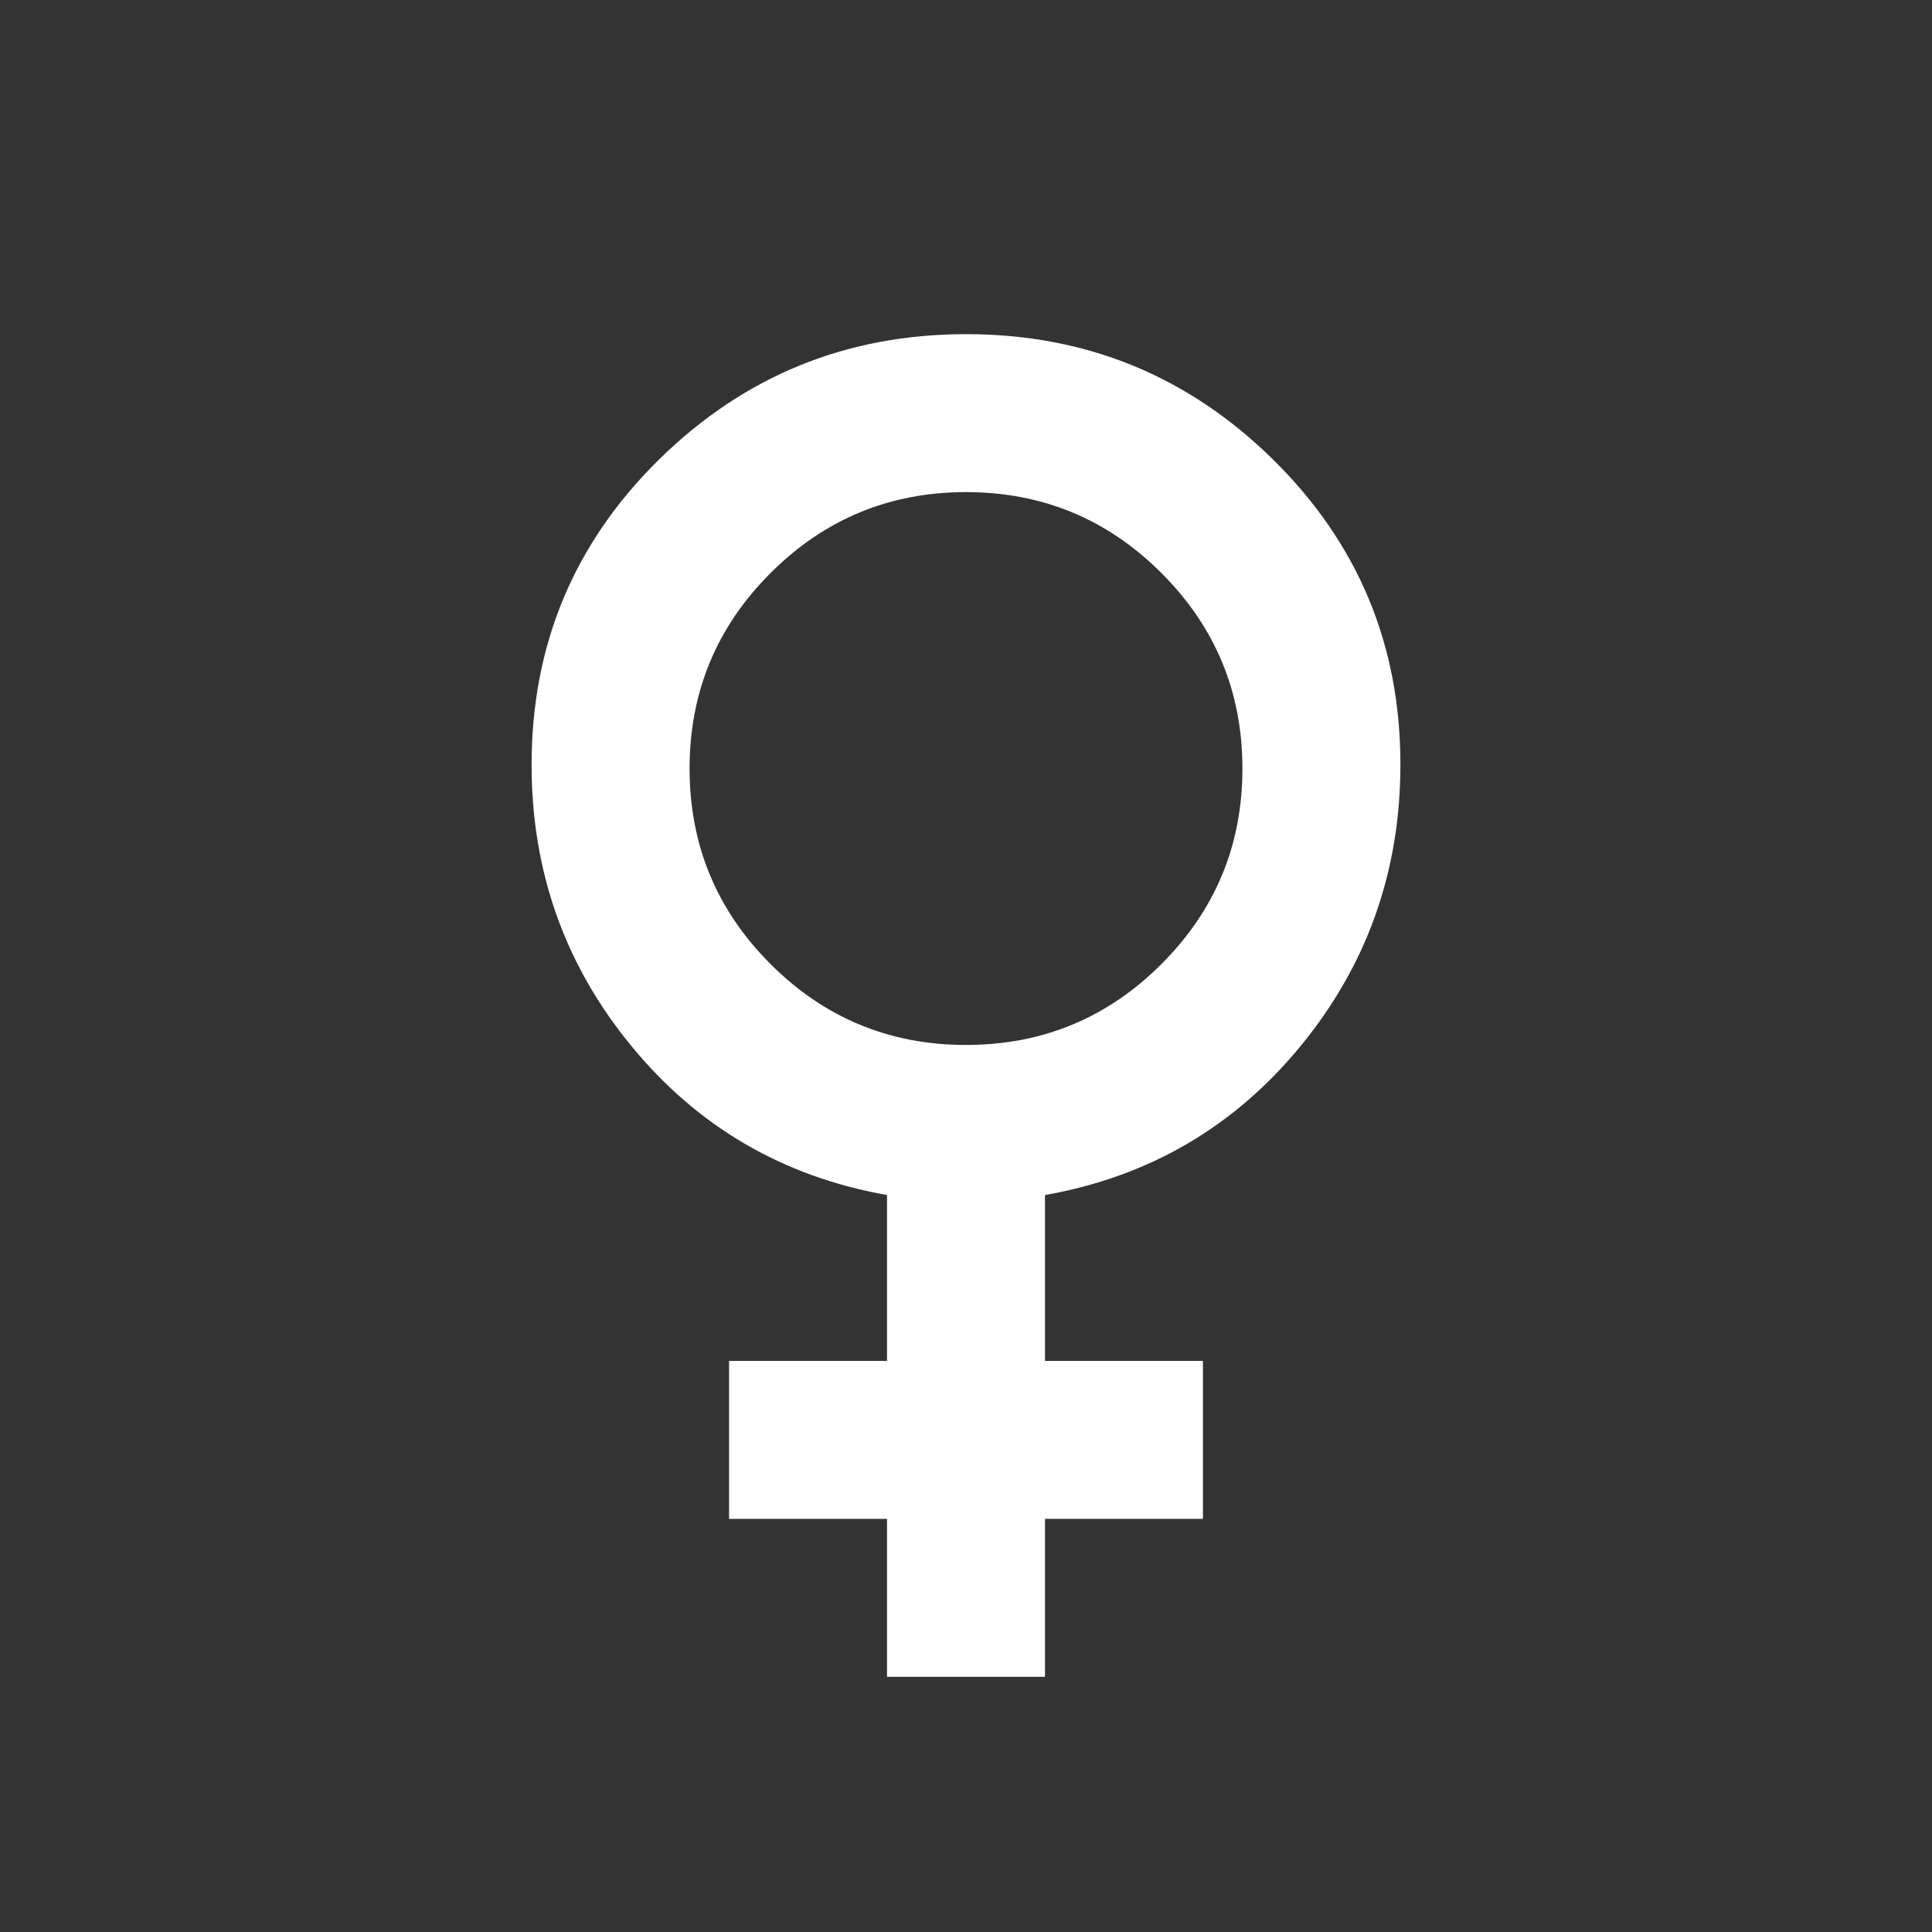 <?xml version="1.0" encoding="utf-8"?>
<svg xmlns="http://www.w3.org/2000/svg" width="53" height="53" viewBox="0 0 53 53" fill="none">
<rect x="0" y="0" width="53" height="53" fill="#333333" stroke="none"/>
<path d="M24.333 46V41.666H20V37.333H24.333V32.783C21.48 32.278 19.142 30.914 17.318 28.692C15.493 26.471 14.582 23.898 14.583 20.975C14.583 17.689 15.748 14.899 18.078 12.607C20.408 10.315 23.215 9.168 26.5 9.167C29.785 9.165 32.593 10.312 34.924 12.607C37.255 14.902 38.419 17.692 38.417 20.975C38.417 23.9 37.504 26.473 35.68 28.695C33.856 30.916 31.518 32.279 28.667 32.783V37.333H33V41.666H28.667V46H24.333ZM26.5 28.666C28.594 28.666 30.382 27.926 31.862 26.446C33.343 24.965 34.083 23.178 34.083 21.083C34.083 18.989 33.343 17.201 31.862 15.721C30.382 14.24 28.594 13.5 26.5 13.5C24.405 13.5 22.618 14.24 21.137 15.721C19.657 17.201 18.917 18.989 18.917 21.083C18.917 23.178 19.657 24.965 21.137 26.446C22.618 27.926 24.405 28.666 26.5 28.666Z" fill="white"/>
</svg>